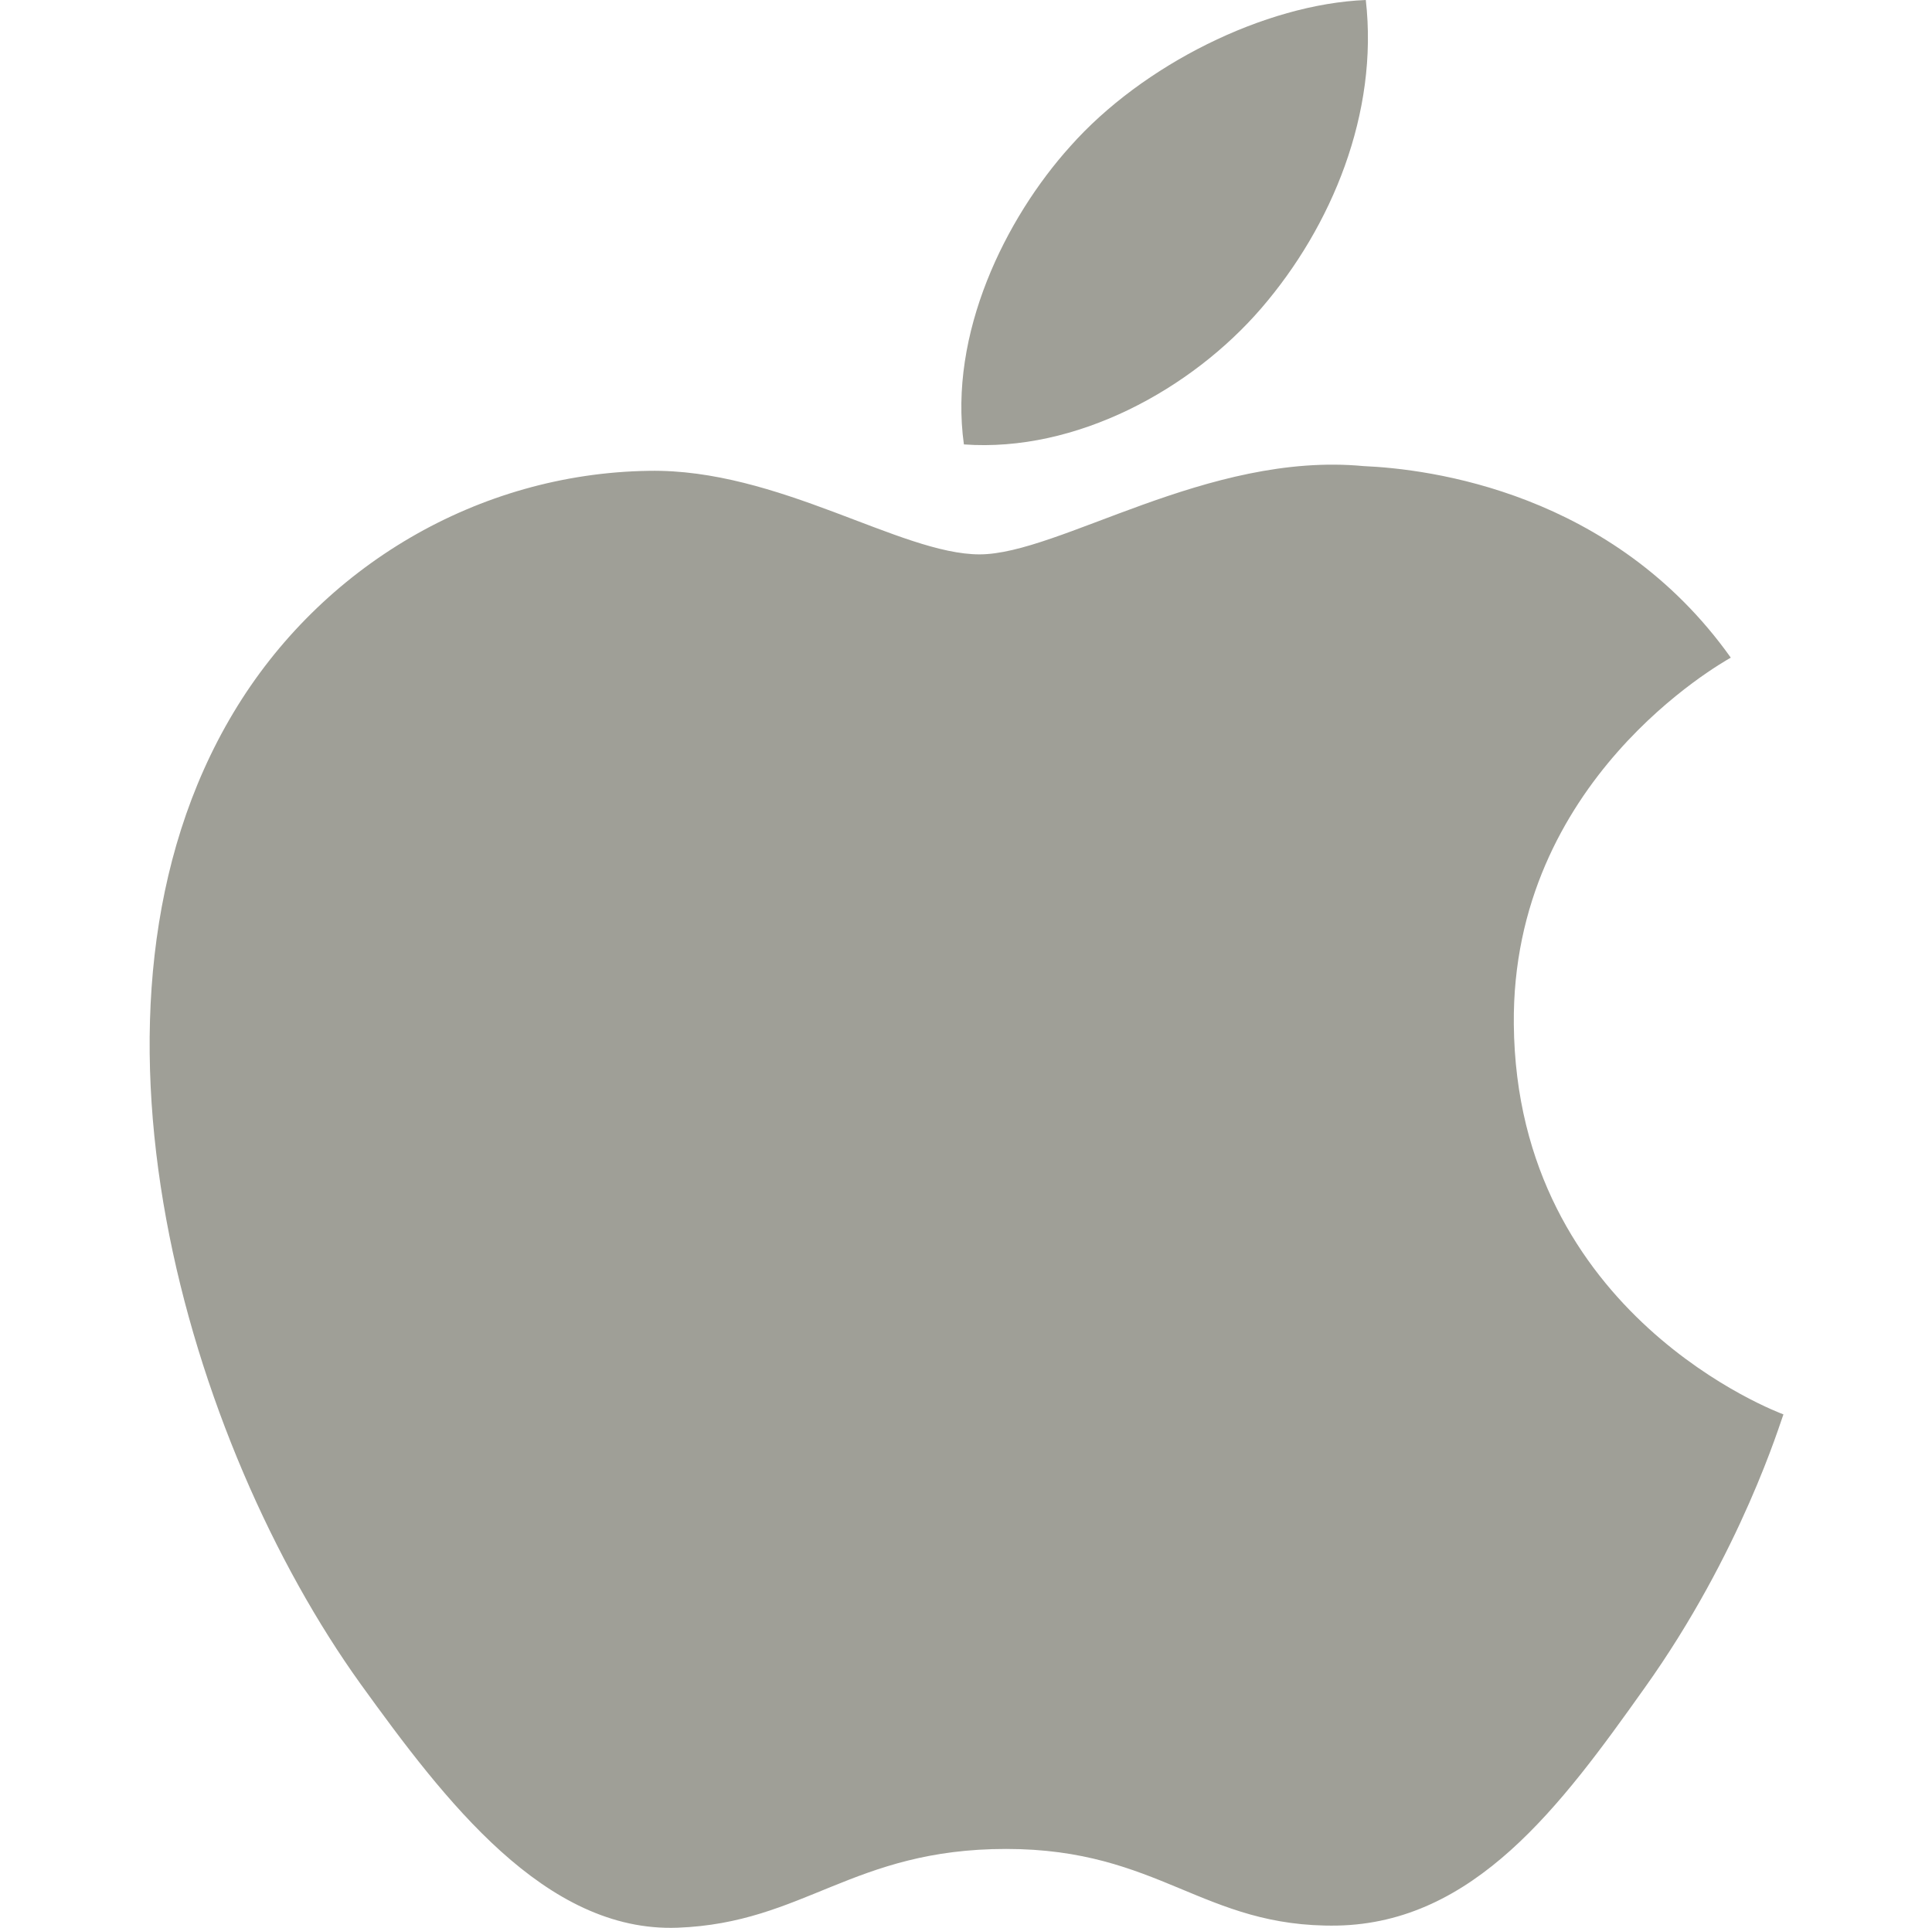 <?xml version="1.0" encoding="UTF-8" standalone="no"?><!DOCTYPE svg PUBLIC "-//W3C//DTD SVG 1.1//EN" "http://www.w3.org/Graphics/SVG/1.1/DTD/svg11.dtd"><svg width="100%" height="100%" viewBox="0 0 501 500" version="1.1" xmlns="http://www.w3.org/2000/svg" xmlns:xlink="http://www.w3.org/1999/xlink" xml:space="preserve" xmlns:serif="http://www.serif.com/" style="fill-rule:evenodd;clip-rule:evenodd;stroke-linejoin:round;stroke-miterlimit:2;"><rect id="icon_apple" x="0.639" y="0" width="500" height="500" style="fill:none;"/><clipPath id="_clip1"><rect x="0.639" y="0" width="500" height="500"/></clipPath><g clip-path="url(#_clip1)"><path d="M392.558,265.634c-0.636,-63.243 53.813,-93.645 56.265,-95.083c-30.602,-43.05 -78.261,-48.944 -95.201,-49.675c-40.469,-3.831 -79.004,22.892 -99.61,22.892c-20.476,0 -52.221,-22.279 -85.782,-21.666c-44.159,0.672 -84.91,24.672 -107.685,62.701c-45.82,76.493 -11.682,189.789 32.972,251.924c21.819,30.237 47.859,64.47 82.187,63.197c32.888,-1.226 45.36,-20.429 85.216,-20.429c39.82,0 50.996,20.429 85.794,19.875c35.589,-0.672 58.021,-31.015 79.688,-61.523c25.156,-35.187 35.353,-69.314 36.072,-71.047c-0.849,-0.33 -69.197,-25.498 -69.916,-101.166m-38.382,-265.634c-26.205,1.061 -57.891,16.822 -76.611,37.922c-16.869,18.708 -31.616,48.662 -27.608,77.331c29.176,2.122 59.012,-14.299 77.154,-35.353c18.224,-21.16 30.413,-50.548 27.065,-79.9" style="fill:#9f9f97;fill-rule:nonzero;"/></g></svg>